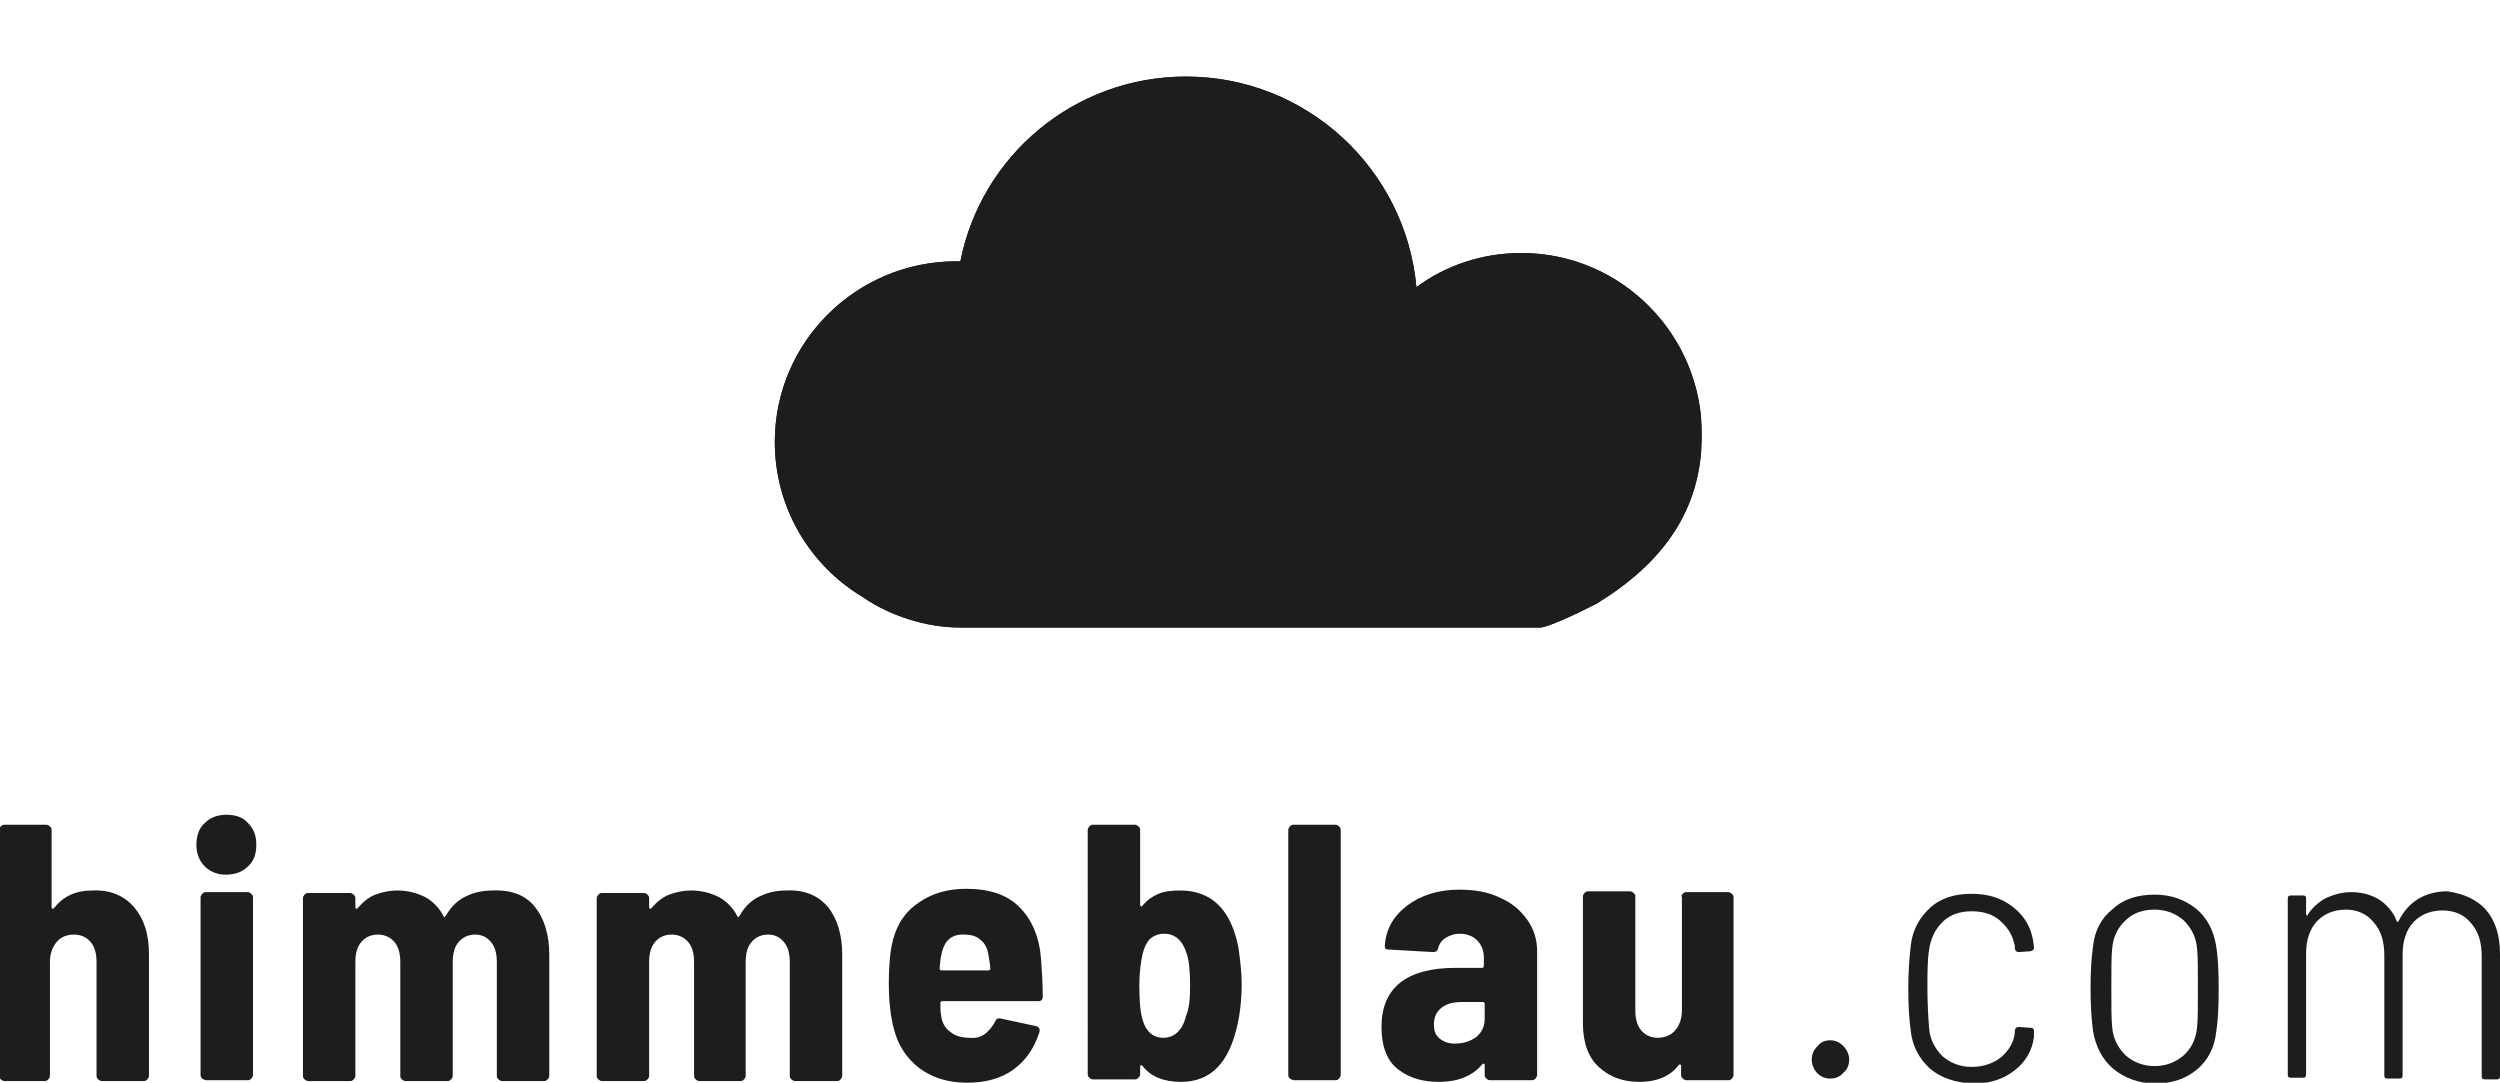 <?xml version="1.0" encoding="utf-8"?>
<!-- Generator: Adobe Illustrator 25.2.3, SVG Export Plug-In . SVG Version: 6.00 Build 0)  -->
<svg version="1.1" id="Ebene_1" xmlns="http://www.w3.org/2000/svg" xmlns:xlink="http://www.w3.org/1999/xlink" x="0px" y="0px"
	 viewBox="0 0 300.4 130.1" style="enable-background:new 0 0 300.4 130.1;" xml:space="preserve">
<style type="text/css">
	.st0{enable-background:new    ;}
	.st1{fill:#1D1D1B;}
	.st2{clip-path:url(#SVGID_2_);fill:#1D1D1B;}
</style>
<g>
	<g class="st0">
		<path class="st1" d="M16.1,109c1.2,1.4,1.8,3.2,1.8,5.7v14.6c0,0.1-0.1,0.3-0.2,0.4c-0.1,0.1-0.2,0.2-0.4,0.2h-5.1
			c-0.1,0-0.3-0.1-0.4-0.2c-0.1-0.1-0.2-0.2-0.2-0.4v-13.7c0-1-0.2-1.8-0.7-2.4c-0.5-0.6-1.2-0.9-2-0.9c-0.9,0-1.6,0.3-2.1,0.9
			s-0.8,1.4-0.8,2.4v13.7c0,0.1-0.1,0.3-0.2,0.4c-0.1,0.1-0.2,0.2-0.4,0.2H0.5c-0.1,0-0.3-0.1-0.4-0.2c-0.1-0.1-0.2-0.2-0.2-0.4
			V99.7c0-0.1,0.1-0.3,0.2-0.4c0.1-0.1,0.2-0.2,0.4-0.2h5.1c0.1,0,0.3,0.1,0.4,0.2c0.1,0.1,0.2,0.2,0.2,0.4v9.3c0,0.1,0,0.1,0.1,0.2
			c0.1,0,0.1,0,0.2-0.1c1.1-1.4,2.6-2.1,4.6-2.1C13.2,106.9,14.9,107.6,16.1,109z"/>
		<path class="st1" d="M24.6,104.1c-0.7-0.7-1-1.6-1-2.6s0.3-2,1-2.6c0.7-0.7,1.6-1,2.6-1c1.1,0,2,0.3,2.6,1c0.7,0.7,1,1.5,1,2.6
			s-0.3,2-1,2.6c-0.7,0.7-1.6,1-2.7,1C26.2,105.1,25.3,104.8,24.6,104.1z M24.3,129.6c-0.1-0.1-0.2-0.2-0.2-0.4v-21.4
			c0-0.1,0.1-0.3,0.2-0.4c0.1-0.1,0.2-0.2,0.4-0.2h5.1c0.1,0,0.3,0.1,0.4,0.2c0.1,0.1,0.2,0.2,0.2,0.4v21.4c0,0.1-0.1,0.3-0.2,0.4
			c-0.1,0.1-0.2,0.2-0.4,0.2h-5.1C24.5,129.7,24.4,129.7,24.3,129.6z"/>
		<path class="st1" d="M64.3,109c1.1,1.4,1.7,3.3,1.7,5.7v14.6c0,0.1-0.1,0.3-0.2,0.4c-0.1,0.1-0.2,0.2-0.4,0.2h-5.1
			c-0.1,0-0.3-0.1-0.4-0.2c-0.1-0.1-0.2-0.2-0.2-0.4v-13.7c0-1-0.2-1.8-0.7-2.4c-0.5-0.6-1.1-0.9-1.9-0.9c-0.8,0-1.5,0.3-2,0.9
			c-0.5,0.6-0.7,1.4-0.7,2.4v13.7c0,0.1-0.1,0.3-0.2,0.4c-0.1,0.1-0.2,0.2-0.4,0.2h-5.1c-0.1,0-0.3-0.1-0.4-0.2
			c-0.1-0.1-0.2-0.2-0.2-0.4v-13.7c0-1-0.2-1.8-0.7-2.4c-0.5-0.6-1.2-0.9-2-0.9c-0.8,0-1.5,0.3-2,0.9s-0.7,1.4-0.7,2.4v13.7
			c0,0.1-0.1,0.3-0.2,0.4c-0.1,0.1-0.2,0.2-0.4,0.2h-5.1c-0.1,0-0.3-0.1-0.4-0.2c-0.1-0.1-0.2-0.2-0.2-0.4v-21.4
			c0-0.1,0.1-0.3,0.2-0.4c0.1-0.1,0.2-0.2,0.4-0.2h5.1c0.1,0,0.3,0.1,0.4,0.2c0.1,0.1,0.2,0.2,0.2,0.4v1.1c0,0.1,0,0.1,0.1,0.2
			c0.1,0,0.1,0,0.2-0.1c0.6-0.7,1.3-1.3,2.1-1.6c0.8-0.3,1.7-0.5,2.6-0.5c1.3,0,2.4,0.3,3.4,0.8c0.9,0.5,1.7,1.3,2.2,2.3
			c0,0.1,0.1,0.1,0.1,0.1s0.1-0.1,0.2-0.2c0.6-1.1,1.5-1.9,2.4-2.3c1-0.5,2.1-0.7,3.2-0.7C61.5,106.9,63.2,107.6,64.3,109z"/>
		<path class="st1" d="M99.5,109c1.1,1.4,1.7,3.3,1.7,5.7v14.6c0,0.1-0.1,0.3-0.2,0.4c-0.1,0.1-0.2,0.2-0.4,0.2h-5.1
			c-0.1,0-0.3-0.1-0.4-0.2c-0.1-0.1-0.2-0.2-0.2-0.4v-13.7c0-1-0.2-1.8-0.7-2.4c-0.5-0.6-1.1-0.9-1.9-0.9c-0.8,0-1.5,0.3-2,0.9
			c-0.5,0.6-0.7,1.4-0.7,2.4v13.7c0,0.1-0.1,0.3-0.2,0.4c-0.1,0.1-0.2,0.2-0.4,0.2H84c-0.1,0-0.3-0.1-0.4-0.2
			c-0.1-0.1-0.2-0.2-0.2-0.4v-13.7c0-1-0.2-1.8-0.7-2.4c-0.5-0.6-1.2-0.9-2-0.9c-0.8,0-1.5,0.3-2,0.9s-0.7,1.4-0.7,2.4v13.7
			c0,0.1-0.1,0.3-0.2,0.4c-0.1,0.1-0.2,0.2-0.4,0.2h-5.1c-0.1,0-0.3-0.1-0.4-0.2c-0.1-0.1-0.2-0.2-0.2-0.4v-21.4
			c0-0.1,0.1-0.3,0.2-0.4c0.1-0.1,0.2-0.2,0.4-0.2h5.1c0.1,0,0.3,0.1,0.4,0.2c0.1,0.1,0.2,0.2,0.2,0.4v1.1c0,0.1,0,0.1,0.1,0.2
			c0.1,0,0.1,0,0.2-0.1c0.6-0.7,1.3-1.3,2.1-1.6c0.8-0.3,1.7-0.5,2.6-0.5c1.3,0,2.4,0.3,3.4,0.8c0.9,0.5,1.7,1.3,2.2,2.3
			c0,0.1,0.1,0.1,0.1,0.1s0.1-0.1,0.2-0.2c0.6-1.1,1.5-1.9,2.4-2.3c1-0.5,2.1-0.7,3.2-0.7C96.7,106.9,98.3,107.6,99.5,109z"/>
		<path class="st1" d="M118.4,124.2c0.5-0.4,0.9-0.9,1.2-1.5c0.1-0.3,0.4-0.4,0.7-0.3l4.2,0.9c0.3,0.1,0.5,0.3,0.4,0.7
			c-0.6,1.9-1.6,3.4-3.1,4.5c-1.5,1.1-3.4,1.6-5.6,1.6c-2.3,0-4.2-0.6-5.8-1.8c-1.5-1.2-2.5-2.7-3-4.7c-0.4-1.5-0.6-3.3-0.6-5.5
			c0-1.5,0.1-2.7,0.2-3.6c0.3-2.4,1.2-4.3,2.8-5.6s3.6-2.1,6.3-2.1c2.8,0,4.9,0.7,6.4,2.2c1.5,1.5,2.4,3.6,2.6,6.3
			c0.1,1.5,0.2,3,0.2,4.5c0,0.3-0.2,0.5-0.5,0.5h-11.6c-0.1,0-0.2,0.1-0.2,0.2c0,0.6,0,1.1,0.1,1.6c0.1,0.8,0.5,1.5,1.1,1.9
			c0.6,0.5,1.4,0.7,2.3,0.7C117.2,124.8,117.9,124.6,118.4,124.2z M113.1,114.8c-0.1,0.3-0.1,0.8-0.2,1.6c0,0.1,0.1,0.2,0.2,0.2h5.7
			c0.1,0,0.2-0.1,0.2-0.2c0-0.3-0.1-0.8-0.2-1.5c-0.1-0.8-0.4-1.5-0.9-1.9c-0.5-0.5-1.2-0.7-2-0.7
			C114.3,112.2,113.4,113.1,113.1,114.8z"/>
		<path class="st1" d="M149.2,118.3c0,1.8-0.2,3.5-0.5,4.8c-1,4.6-3.2,6.9-6.8,6.9c-2,0-3.6-0.6-4.6-1.9c-0.1-0.1-0.1-0.1-0.2-0.1
			c-0.1,0-0.1,0.1-0.1,0.2v0.9c0,0.1-0.1,0.3-0.2,0.4c-0.1,0.1-0.2,0.2-0.4,0.2h-5.1c-0.1,0-0.3-0.1-0.4-0.2
			c-0.1-0.1-0.2-0.2-0.2-0.4V99.7c0-0.1,0.1-0.3,0.2-0.4c0.1-0.1,0.2-0.2,0.4-0.2h5.1c0.1,0,0.3,0.1,0.4,0.2
			c0.1,0.1,0.2,0.2,0.2,0.4v9c0,0.1,0,0.1,0.1,0.2s0.1,0,0.2-0.1c0.6-0.7,1.2-1.1,1.9-1.4c0.7-0.3,1.6-0.4,2.6-0.4
			c3.8,0,6.1,2.3,7,6.8C149,115.2,149.2,116.7,149.2,118.3z M143,118.5c0-1.7-0.1-3-0.4-3.9c-0.5-1.6-1.4-2.4-2.7-2.4
			c-0.7,0-1.2,0.2-1.7,0.6c-0.4,0.4-0.7,1-0.9,1.8c-0.2,0.9-0.4,2.2-0.4,3.8s0.1,3,0.3,3.8c0.4,1.7,1.3,2.5,2.6,2.5s2.3-0.9,2.7-2.6
			C142.9,121.2,143,120,143,118.5z"/>
		<path class="st1" d="M155,129.6c-0.1-0.1-0.2-0.2-0.2-0.4V99.7c0-0.1,0.1-0.3,0.2-0.4c0.1-0.1,0.2-0.2,0.4-0.2h5.1
			c0.1,0,0.3,0.1,0.4,0.2c0.1,0.1,0.2,0.2,0.2,0.4v29.5c0,0.1-0.1,0.3-0.2,0.4c-0.1,0.1-0.2,0.2-0.4,0.2h-5.1
			C155.2,129.7,155.1,129.7,155,129.6z"/>
		<path class="st1" d="M180.3,107.9c1.4,0.6,2.4,1.5,3.2,2.6c0.8,1.1,1.2,2.4,1.2,3.8v14.9c0,0.1-0.1,0.3-0.2,0.4
			c-0.1,0.1-0.2,0.2-0.4,0.2H179c-0.1,0-0.3-0.1-0.4-0.2c-0.1-0.1-0.2-0.2-0.2-0.4V128c0-0.1,0-0.1-0.1-0.2c-0.1,0-0.1,0-0.2,0.1
			c-1.2,1.4-2.9,2.1-5.2,2.1c-2,0-3.6-0.5-4.9-1.5c-1.3-1-2-2.7-2-5.1c0-4.7,3-7.1,8.9-7.1h3.2c0.1,0,0.2-0.1,0.2-0.2v-1
			c0-0.9-0.3-1.6-0.8-2.1s-1.2-0.8-2.1-0.8c-0.7,0-1.2,0.2-1.7,0.5c-0.5,0.3-0.8,0.8-0.9,1.3c-0.1,0.3-0.3,0.4-0.6,0.4l-5.3-0.3
			c-0.1,0-0.3,0-0.4-0.1c-0.1-0.1-0.1-0.2-0.1-0.3c0.1-2,1-3.6,2.7-4.9c1.6-1.2,3.7-1.9,6.2-1.9
			C177.3,106.9,178.9,107.2,180.3,107.9z M177.4,124.6c0.7-0.6,1-1.3,1-2.2v-1.8c0-0.1-0.1-0.2-0.2-0.2h-2.5c-1,0-1.9,0.2-2.5,0.7
			c-0.6,0.5-0.9,1.1-0.9,2c0,0.8,0.2,1.3,0.7,1.7c0.5,0.4,1.1,0.6,1.8,0.6C175.9,125.4,176.7,125.1,177.4,124.6z"/>
		<path class="st1" d="M202.2,107.4c0.1-0.1,0.2-0.2,0.4-0.2h5.1c0.1,0,0.3,0.1,0.4,0.2c0.1,0.1,0.2,0.2,0.2,0.4v21.4
			c0,0.1-0.1,0.3-0.2,0.4c-0.1,0.1-0.2,0.2-0.4,0.2h-5.1c-0.1,0-0.3-0.1-0.4-0.2c-0.1-0.1-0.2-0.2-0.2-0.4v-1.1c0-0.1,0-0.1-0.1-0.2
			c-0.1,0-0.1,0-0.2,0.1c-1,1.3-2.6,2-4.7,2c-2,0-3.6-0.6-4.9-1.8c-1.3-1.2-1.9-3-1.9-5.3v-15.2c0-0.1,0.1-0.3,0.2-0.4
			c0.1-0.1,0.2-0.2,0.4-0.2h5.1c0.1,0,0.3,0.1,0.4,0.2c0.1,0.1,0.2,0.2,0.2,0.4v13.7c0,1,0.2,1.8,0.7,2.4c0.5,0.6,1.2,0.9,2,0.9
			s1.6-0.3,2.1-0.9s0.8-1.4,0.8-2.4v-13.6C202,107.7,202.1,107.5,202.2,107.4z"/>
	</g>
	<g class="st0">
		<path class="st1" d="M218.3,128.9c-0.4-0.5-0.6-1-0.6-1.6c0-0.6,0.2-1.1,0.7-1.6c0.4-0.5,0.9-0.7,1.5-0.7c0.6,0,1.1,0.2,1.6,0.7
			c0.4,0.4,0.7,1,0.7,1.6c0,0.6-0.2,1.2-0.7,1.6c-0.4,0.5-1,0.7-1.6,0.7C219.2,129.6,218.7,129.3,218.3,128.9z"/>
		<path class="st1" d="M231.9,128.4c-1.3-1.2-2.1-2.7-2.3-4.5c-0.2-1.4-0.3-3.1-0.3-5.2c0-1.7,0.1-3.4,0.3-5.1
			c0.2-1.8,1-3.3,2.3-4.5c1.3-1.2,3-1.7,5-1.7s3.6,0.5,5,1.6c1.4,1.1,2.1,2.4,2.4,4l0.1,0.8v0.1c0,0.2-0.1,0.3-0.4,0.4l-1.4,0.1
			c-0.3,0-0.4-0.1-0.5-0.4v-0.2c0-0.1,0-0.3-0.1-0.5c-0.2-1-0.8-1.9-1.7-2.7s-2.1-1.1-3.4-1.1c-1.4,0-2.6,0.4-3.5,1.3
			c-0.9,0.9-1.4,2-1.6,3.3s-0.2,2.9-0.2,4.7c0,1.8,0.1,3.4,0.2,4.7c0.1,1.4,0.7,2.5,1.6,3.4c0.9,0.8,2.1,1.3,3.5,1.3
			c1.4,0,2.6-0.4,3.6-1.2c0.9-0.8,1.5-1.8,1.6-2.9v-0.3c0.1-0.3,0.2-0.4,0.5-0.4l1.4,0.1c0.1,0,0.2,0,0.3,0.1
			c0.1,0.1,0.1,0.2,0.1,0.3v0.2l0,0.3c0,0,0,0.1,0,0.2c-0.2,1.6-1,3-2.3,4c-1.4,1.1-3,1.6-5,1.6
			C234.9,130.1,233.2,129.5,231.9,128.4z"/>
		<path class="st1" d="M253.9,128.4c-1.3-1.1-2.1-2.7-2.4-4.5c-0.2-1.5-0.3-3.2-0.3-5.1c0-2,0.1-3.7,0.3-5.1c0.2-1.9,1-3.4,2.4-4.5
			c1.3-1.2,3-1.7,5-1.7c2,0,3.6,0.6,5,1.7c1.3,1.1,2.1,2.6,2.4,4.5c0.2,1.2,0.3,2.9,0.3,5.2c0,2.2-0.1,3.9-0.3,5.1
			c-0.2,1.9-1,3.4-2.3,4.5c-1.3,1.1-3,1.7-5,1.7S255.2,129.5,253.9,128.4z M262.4,126.8c0.9-0.8,1.5-2,1.6-3.4
			c0.1-0.8,0.1-2.4,0.1-4.7s0-3.8-0.1-4.7c-0.1-1.4-0.7-2.5-1.6-3.4c-0.9-0.8-2.1-1.3-3.5-1.3c-1.4,0-2.6,0.4-3.5,1.3
			c-0.9,0.8-1.5,2-1.6,3.4c-0.1,0.8-0.1,2.4-0.1,4.7s0,3.8,0.1,4.7c0.1,1.4,0.7,2.5,1.6,3.4c0.9,0.8,2.1,1.3,3.5,1.3
			S261.5,127.6,262.4,126.8z"/>
		<path class="st1" d="M298.7,109.3c1.1,1.3,1.7,3,1.7,5.3v14.7c0,0.3-0.1,0.4-0.4,0.4h-1.4c-0.3,0-0.4-0.1-0.4-0.4v-14.4
			c0-1.7-0.4-3-1.3-4c-0.8-1-2-1.5-3.4-1.5c-1.5,0-2.6,0.5-3.5,1.4c-0.9,1-1.3,2.3-1.3,3.9v14.5c0,0.3-0.1,0.4-0.4,0.4h-1.4
			c-0.3,0-0.4-0.1-0.4-0.4v-14.4c0-1.7-0.4-3-1.3-4c-0.8-1-2-1.5-3.3-1.5c-1.5,0-2.6,0.5-3.5,1.4c-0.9,1-1.3,2.3-1.3,3.9v14.5
			c0,0.3-0.1,0.4-0.4,0.4h-1.4c-0.3,0-0.4-0.1-0.4-0.4v-21.1c0-0.3,0.1-0.4,0.4-0.4h1.4c0.3,0,0.4,0.1,0.4,0.4v1.8
			c0,0.1,0,0.1,0.1,0.2s0.1,0,0.1-0.1c0.6-0.9,1.3-1.5,2.2-2c0.9-0.4,1.9-0.7,3-0.7c1.3,0,2.4,0.3,3.4,0.9c0.9,0.6,1.7,1.5,2.1,2.6
			c0.1,0.1,0.1,0.1,0.2,0c0.6-1.2,1.4-2.1,2.4-2.7c1-0.6,2.2-0.9,3.5-0.9C296.1,107.4,297.6,108.1,298.7,109.3z"/>
	</g>
</g>
<g>
	<defs>
		<path id="SVGID_1_" d="M142.5,9.2c-13.4,0-24.6,9.5-27.1,22.2c-0.2,0-0.4,0-0.5,0c-12,0-21.8,9.7-21.8,21.7
			c0,7.9,4.2,14.8,10.5,18.6c3.3,2.3,7.7,3.7,11.7,3.7c3.7,0,69.8,0,69.8,0c0.9,0,4.9-1.9,6.8-2.9c7.8-4.8,12.6-11.1,12.6-20.3
			c0-12-9.7-21.8-21.7-21.8c-4.7,0-9.1,1.5-12.6,4.1C168.9,20.3,157,9.2,142.5,9.2z"/>
	</defs>
	<use xlink:href="#SVGID_1_"  style="overflow:visible;fill:#1D1D1B;"/>
	<clipPath id="SVGID_2_">
		<use xlink:href="#SVGID_1_"  style="overflow:visible;"/>
	</clipPath>
	<rect x="93.1" y="9.2" class="st2" width="111.3" height="66.2"/>
</g>
</svg>
